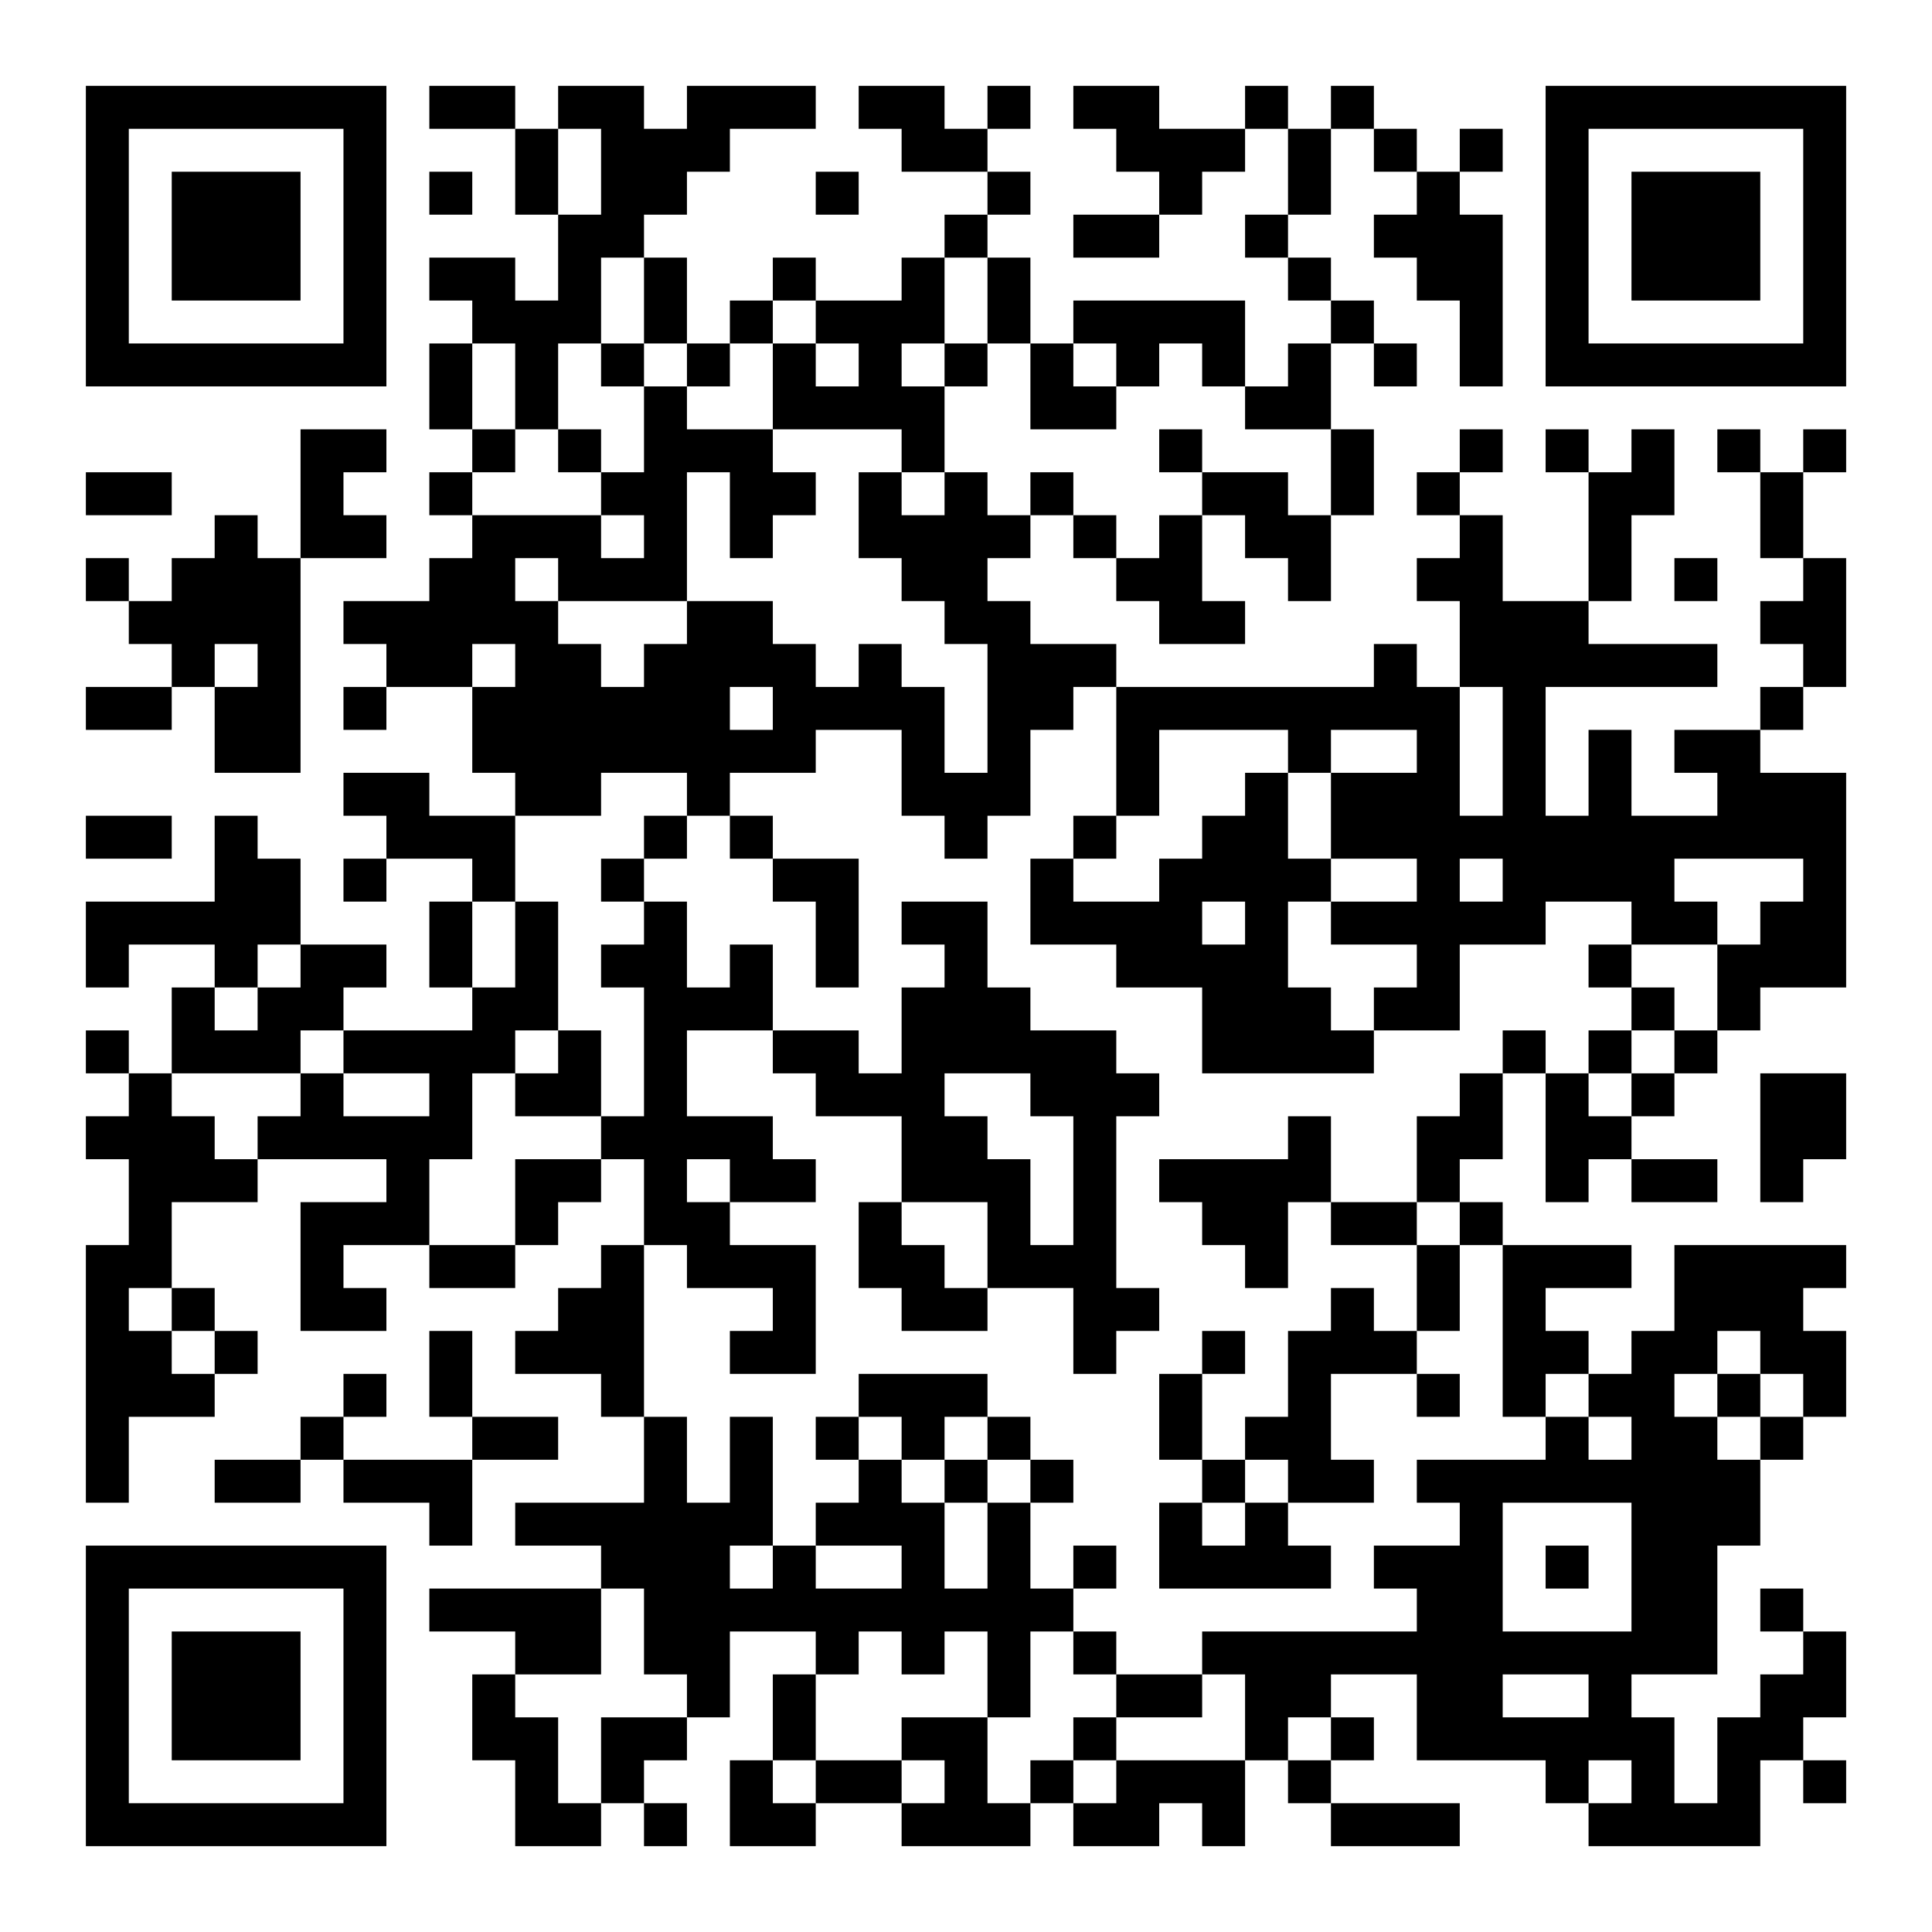<?xml version="1.0" encoding="UTF-8"?>
<svg xmlns="http://www.w3.org/2000/svg" version="1.1" width="400" height="400" viewBox="0 0 400 400"><rect x="0" y="0" width="400" height="400" fill="#ffffff"/><g transform="scale(8.889)"><g transform="translate(2,2)"><path fill-rule="evenodd" d="M8 0L8 1L10 1L10 3L11 3L11 5L10 5L10 4L8 4L8 5L9 5L9 6L8 6L8 8L9 8L9 9L8 9L8 10L9 10L9 11L8 11L8 12L6 12L6 13L7 13L7 14L6 14L6 15L7 15L7 14L9 14L9 16L10 16L10 17L8 17L8 16L6 16L6 17L7 17L7 18L6 18L6 19L7 19L7 18L9 18L9 19L8 19L8 21L9 21L9 22L6 22L6 21L7 21L7 20L5 20L5 18L4 18L4 17L3 17L3 19L0 19L0 21L1 21L1 20L3 20L3 21L2 21L2 23L1 23L1 22L0 22L0 23L1 23L1 24L0 24L0 25L1 25L1 27L0 27L0 33L1 33L1 31L3 31L3 30L4 30L4 29L3 29L3 28L2 28L2 26L4 26L4 25L7 25L7 26L5 26L5 29L7 29L7 28L6 28L6 27L8 27L8 28L10 28L10 27L11 27L11 26L12 26L12 25L13 25L13 27L12 27L12 28L11 28L11 29L10 29L10 30L12 30L12 31L13 31L13 33L10 33L10 34L12 34L12 35L8 35L8 36L10 36L10 37L9 37L9 39L10 39L10 41L12 41L12 40L13 40L13 41L14 41L14 40L13 40L13 39L14 39L14 38L15 38L15 36L17 36L17 37L16 37L16 39L15 39L15 41L17 41L17 40L19 40L19 41L22 41L22 40L23 40L23 41L25 41L25 40L26 40L26 41L27 41L27 39L28 39L28 40L29 40L29 41L32 41L32 40L29 40L29 39L30 39L30 38L29 38L29 37L31 37L31 39L34 39L34 40L35 40L35 41L39 41L39 39L40 39L40 40L41 40L41 39L40 39L40 38L41 38L41 36L40 36L40 35L39 35L39 36L40 36L40 37L39 37L39 38L38 38L38 40L37 40L37 38L36 38L36 37L38 37L38 34L39 34L39 32L40 32L40 31L41 31L41 29L40 29L40 28L41 28L41 27L37 27L37 29L36 29L36 30L35 30L35 29L34 29L34 28L36 28L36 27L33 27L33 26L32 26L32 25L33 25L33 23L34 23L34 26L35 26L35 25L36 25L36 26L38 26L38 25L36 25L36 24L37 24L37 23L38 23L38 22L39 22L39 21L41 21L41 16L39 16L39 15L40 15L40 14L41 14L41 11L40 11L40 9L41 9L41 8L40 8L40 9L39 9L39 8L38 8L38 9L39 9L39 11L40 11L40 12L39 12L39 13L40 13L40 14L39 14L39 15L37 15L37 16L38 16L38 17L36 17L36 15L35 15L35 17L34 17L34 14L38 14L38 13L35 13L35 12L36 12L36 10L37 10L37 8L36 8L36 9L35 9L35 8L34 8L34 9L35 9L35 12L33 12L33 10L32 10L32 9L33 9L33 8L32 8L32 9L31 9L31 10L32 10L32 11L31 11L31 12L32 12L32 14L31 14L31 13L30 13L30 14L24 14L24 13L22 13L22 12L21 12L21 11L22 11L22 10L23 10L23 11L24 11L24 12L25 12L25 13L27 13L27 12L26 12L26 10L27 10L27 11L28 11L28 12L29 12L29 10L30 10L30 8L29 8L29 6L30 6L30 7L31 7L31 6L30 6L30 5L29 5L29 4L28 4L28 3L29 3L29 1L30 1L30 2L31 2L31 3L30 3L30 4L31 4L31 5L32 5L32 7L33 7L33 3L32 3L32 2L33 2L33 1L32 1L32 2L31 2L31 1L30 1L30 0L29 0L29 1L28 1L28 0L27 0L27 1L25 1L25 0L23 0L23 1L24 1L24 2L25 2L25 3L23 3L23 4L25 4L25 3L26 3L26 2L27 2L27 1L28 1L28 3L27 3L27 4L28 4L28 5L29 5L29 6L28 6L28 7L27 7L27 5L23 5L23 6L22 6L22 4L21 4L21 3L22 3L22 2L21 2L21 1L22 1L22 0L21 0L21 1L20 1L20 0L18 0L18 1L19 1L19 2L21 2L21 3L20 3L20 4L19 4L19 5L17 5L17 4L16 4L16 5L15 5L15 6L14 6L14 4L13 4L13 3L14 3L14 2L15 2L15 1L17 1L17 0L14 0L14 1L13 1L13 0L11 0L11 1L10 1L10 0ZM11 1L11 3L12 3L12 1ZM8 2L8 3L9 3L9 2ZM17 2L17 3L18 3L18 2ZM12 4L12 6L11 6L11 8L10 8L10 6L9 6L9 8L10 8L10 9L9 9L9 10L12 10L12 11L13 11L13 10L12 10L12 9L13 9L13 7L14 7L14 8L16 8L16 9L17 9L17 10L16 10L16 11L15 11L15 9L14 9L14 12L11 12L11 11L10 11L10 12L11 12L11 13L12 13L12 14L13 14L13 13L14 13L14 12L16 12L16 13L17 13L17 14L18 14L18 13L19 13L19 14L20 14L20 16L21 16L21 13L20 13L20 12L19 12L19 11L18 11L18 9L19 9L19 10L20 10L20 9L21 9L21 10L22 10L22 9L23 9L23 10L24 10L24 11L25 11L25 10L26 10L26 9L28 9L28 10L29 10L29 8L27 8L27 7L26 7L26 6L25 6L25 7L24 7L24 6L23 6L23 7L24 7L24 8L22 8L22 6L21 6L21 4L20 4L20 6L19 6L19 7L20 7L20 9L19 9L19 8L16 8L16 6L17 6L17 7L18 7L18 6L17 6L17 5L16 5L16 6L15 6L15 7L14 7L14 6L13 6L13 4ZM12 6L12 7L13 7L13 6ZM20 6L20 7L21 7L21 6ZM5 8L5 11L4 11L4 10L3 10L3 11L2 11L2 12L1 12L1 11L0 11L0 12L1 12L1 13L2 13L2 14L0 14L0 15L2 15L2 14L3 14L3 16L5 16L5 11L7 11L7 10L6 10L6 9L7 9L7 8ZM11 8L11 9L12 9L12 8ZM25 8L25 9L26 9L26 8ZM0 9L0 10L2 10L2 9ZM37 11L37 12L38 12L38 11ZM3 13L3 14L4 14L4 13ZM9 13L9 14L10 14L10 13ZM15 14L15 15L16 15L16 14ZM23 14L23 15L22 15L22 17L21 17L21 18L20 18L20 17L19 17L19 15L17 15L17 16L15 16L15 17L14 17L14 16L12 16L12 17L10 17L10 19L9 19L9 21L10 21L10 19L11 19L11 22L10 22L10 23L9 23L9 25L8 25L8 27L10 27L10 25L12 25L12 24L13 24L13 21L12 21L12 20L13 20L13 19L14 19L14 21L15 21L15 20L16 20L16 22L14 22L14 24L16 24L16 25L17 25L17 26L15 26L15 25L14 25L14 26L15 26L15 27L17 27L17 30L15 30L15 29L16 29L16 28L14 28L14 27L13 27L13 31L14 31L14 33L15 33L15 31L16 31L16 34L15 34L15 35L16 35L16 34L17 34L17 35L19 35L19 34L17 34L17 33L18 33L18 32L19 32L19 33L20 33L20 35L21 35L21 33L22 33L22 35L23 35L23 36L22 36L22 38L21 38L21 36L20 36L20 37L19 37L19 36L18 36L18 37L17 37L17 39L16 39L16 40L17 40L17 39L19 39L19 40L20 40L20 39L19 39L19 38L21 38L21 40L22 40L22 39L23 39L23 40L24 40L24 39L27 39L27 37L26 37L26 36L31 36L31 35L30 35L30 34L32 34L32 33L31 33L31 32L34 32L34 31L35 31L35 32L36 32L36 31L35 31L35 30L34 30L34 31L33 31L33 27L32 27L32 26L31 26L31 24L32 24L32 23L33 23L33 22L34 22L34 23L35 23L35 24L36 24L36 23L37 23L37 22L38 22L38 20L39 20L39 19L40 19L40 18L37 18L37 19L38 19L38 20L36 20L36 19L34 19L34 20L32 20L32 22L30 22L30 21L31 21L31 20L29 20L29 19L31 19L31 18L29 18L29 16L31 16L31 15L29 15L29 16L28 16L28 15L25 15L25 17L24 17L24 14ZM32 14L32 17L33 17L33 14ZM27 16L27 17L26 17L26 18L25 18L25 19L23 19L23 18L24 18L24 17L23 17L23 18L22 18L22 20L24 20L24 21L26 21L26 23L30 23L30 22L29 22L29 21L28 21L28 19L29 19L29 18L28 18L28 16ZM0 17L0 18L2 18L2 17ZM13 17L13 18L12 18L12 19L13 19L13 18L14 18L14 17ZM15 17L15 18L16 18L16 19L17 19L17 21L18 21L18 18L16 18L16 17ZM32 18L32 19L33 19L33 18ZM19 19L19 20L20 20L20 21L19 21L19 23L18 23L18 22L16 22L16 23L17 23L17 24L19 24L19 26L18 26L18 28L19 28L19 29L21 29L21 28L23 28L23 30L24 30L24 29L25 29L25 28L24 28L24 24L25 24L25 23L24 23L24 22L22 22L22 21L21 21L21 19ZM26 19L26 20L27 20L27 19ZM4 20L4 21L3 21L3 22L4 22L4 21L5 21L5 20ZM35 20L35 21L36 21L36 22L35 22L35 23L36 23L36 22L37 22L37 21L36 21L36 20ZM5 22L5 23L2 23L2 24L3 24L3 25L4 25L4 24L5 24L5 23L6 23L6 24L8 24L8 23L6 23L6 22ZM11 22L11 23L10 23L10 24L12 24L12 22ZM20 23L20 24L21 24L21 25L22 25L22 27L23 27L23 24L22 24L22 23ZM39 23L39 26L40 26L40 25L41 25L41 23ZM28 24L28 25L25 25L25 26L26 26L26 27L27 27L27 28L28 28L28 26L29 26L29 27L31 27L31 29L30 29L30 28L29 28L29 29L28 29L28 31L27 31L27 32L26 32L26 30L27 30L27 29L26 29L26 30L25 30L25 32L26 32L26 33L25 33L25 35L29 35L29 34L28 34L28 33L30 33L30 32L29 32L29 30L31 30L31 31L32 31L32 30L31 30L31 29L32 29L32 27L31 27L31 26L29 26L29 24ZM19 26L19 27L20 27L20 28L21 28L21 26ZM1 28L1 29L2 29L2 30L3 30L3 29L2 29L2 28ZM8 29L8 31L9 31L9 32L6 32L6 31L7 31L7 30L6 30L6 31L5 31L5 32L3 32L3 33L5 33L5 32L6 32L6 33L8 33L8 34L9 34L9 32L11 32L11 31L9 31L9 29ZM38 29L38 30L37 30L37 31L38 31L38 32L39 32L39 31L40 31L40 30L39 30L39 29ZM18 30L18 31L17 31L17 32L18 32L18 31L19 31L19 32L20 32L20 33L21 33L21 32L22 32L22 33L23 33L23 32L22 32L22 31L21 31L21 30ZM38 30L38 31L39 31L39 30ZM20 31L20 32L21 32L21 31ZM27 32L27 33L26 33L26 34L27 34L27 33L28 33L28 32ZM33 33L33 36L36 36L36 33ZM23 34L23 35L24 35L24 34ZM34 34L34 35L35 35L35 34ZM12 35L12 37L10 37L10 38L11 38L11 40L12 40L12 38L14 38L14 37L13 37L13 35ZM23 36L23 37L24 37L24 38L23 38L23 39L24 39L24 38L26 38L26 37L24 37L24 36ZM33 37L33 38L35 38L35 37ZM28 38L28 39L29 39L29 38ZM35 39L35 40L36 40L36 39ZM0 0L0 7L7 7L7 0ZM1 1L1 6L6 6L6 1ZM2 2L2 5L5 5L5 2ZM34 0L34 7L41 7L41 0ZM35 1L35 6L40 6L40 1ZM36 2L36 5L39 5L39 2ZM0 34L0 41L7 41L7 34ZM1 35L1 40L6 40L6 35ZM2 36L2 39L5 39L5 36Z" fill="#000000"/></g></g></svg>

